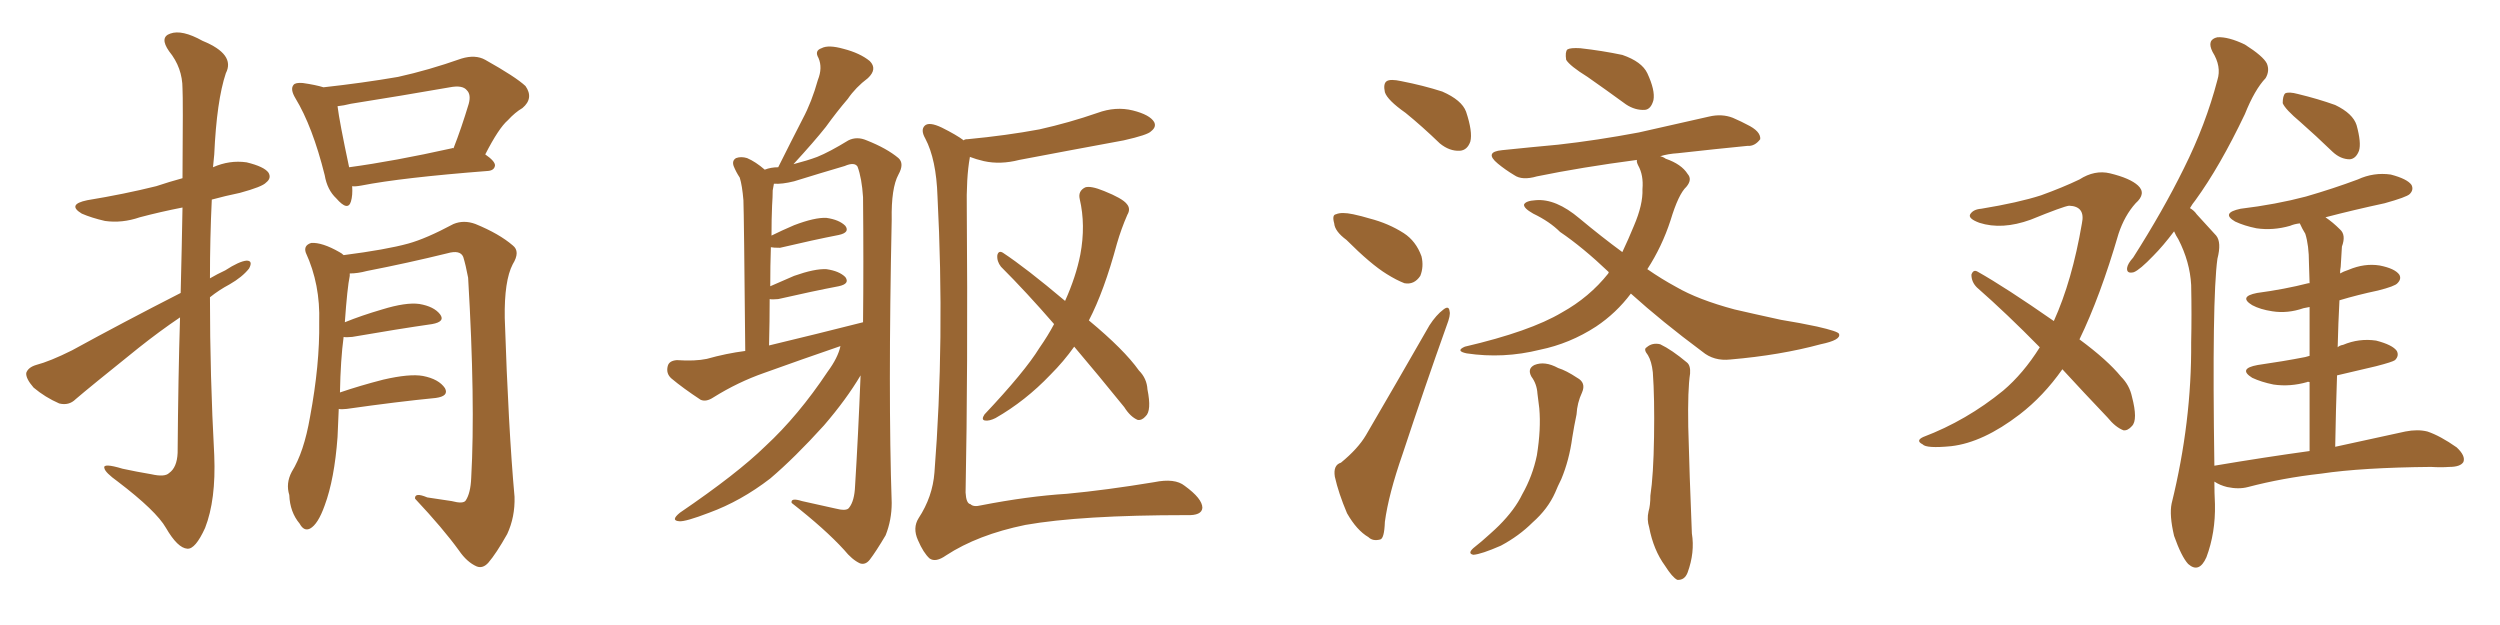<svg xmlns="http://www.w3.org/2000/svg" xmlns:xlink="http://www.w3.org/1999/xlink" width="600" height="150"><path fill="#996633" padding="10" d="M43.36 70.31L43.36 70.31Q43.65 58.59 43.80 49.80L43.80 49.80Q38.53 50.83 33.54 52.15L33.54 52.15Q29.30 53.61 25.20 53.03L25.20 53.03Q21.97 52.29 19.63 51.27L19.63 51.27Q15.97 49.07 20.95 48.05L20.95 48.05Q29.88 46.58 37.50 44.68L37.50 44.68Q40.58 43.65 43.80 42.77L43.80 42.77Q43.95 23.58 43.80 21.24L43.80 21.24Q43.80 16.26 40.58 12.30L40.58 12.30Q38.23 8.94 40.87 8.06L40.87 8.06Q43.65 7.03 48.63 9.81L48.63 9.81Q56.54 13.04 54.20 17.58L54.20 17.58Q52.00 24.17 51.42 37.06L51.42 37.06Q51.27 38.67 51.12 40.14L51.12 40.14Q55.08 38.38 59.18 38.96L59.18 38.96Q63.43 39.99 64.45 41.46L64.45 41.46Q65.19 42.77 63.87 43.80L63.87 43.80Q62.99 44.82 57.57 46.29L57.57 46.29Q54.05 47.02 50.83 47.90L50.83 47.90Q50.39 57.13 50.39 66.80L50.39 66.80Q52.15 65.77 54.05 64.89L54.05 64.89Q57.42 62.70 59.18 62.55L59.18 62.55Q60.79 62.55 59.77 64.45L59.77 64.45Q58.15 66.50 55.08 68.26L55.08 68.26Q52.59 69.58 50.39 71.34L50.39 71.34Q50.39 90.23 51.42 109.28L51.42 109.28Q51.86 119.97 49.22 126.71L49.22 126.71Q46.88 131.84 44.97 131.69L44.97 131.69Q42.63 131.54 39.84 126.71L39.84 126.71Q37.50 122.61 28.27 115.58L28.27 115.58Q25.20 113.38 25.05 112.35L25.05 112.35Q24.61 111.04 29.44 112.50L29.44 112.50Q32.81 113.23 36.33 113.82L36.33 113.82Q39.55 114.55 40.58 113.53L40.58 113.53Q42.48 112.21 42.63 108.69L42.63 108.69Q42.77 90.38 43.21 76.17L43.21 76.17Q38.23 79.54 33.25 83.50L33.25 83.50Q21.39 93.02 18.16 95.80L18.16 95.80Q16.55 97.41 14.21 96.83L14.21 96.83Q10.84 95.36 8.06 93.02L8.06 93.02Q6.15 90.82 6.30 89.50L6.30 89.50Q6.74 88.18 8.64 87.60L8.64 87.60Q12.01 86.72 17.29 84.08L17.29 84.08Q29.59 77.34 43.36 70.31ZM84.52 44.68L84.52 44.68Q84.67 46.88 84.23 48.34L84.23 48.34Q83.50 50.83 80.71 47.61L80.71 47.61Q78.52 45.56 77.93 42.04L77.93 42.04Q75 30.32 70.90 23.58L70.90 23.58Q69.58 21.39 70.46 20.36L70.46 20.36Q70.90 19.78 72.66 19.92L72.66 19.92Q75.73 20.36 77.64 20.95L77.64 20.95Q87.01 19.92 95.51 18.46L95.51 18.46Q102.83 16.85 110.74 14.06L110.74 14.06Q114.11 13.04 116.46 14.36L116.46 14.36Q123.78 18.46 126.12 20.65L126.12 20.65Q128.17 23.58 125.39 25.93L125.39 25.93Q123.63 26.95 121.88 28.86L121.88 28.86Q119.68 30.76 116.46 37.06L116.46 37.06Q118.80 38.67 118.80 39.70L118.80 39.70Q118.65 40.87 117.19 41.02L117.19 41.02Q96.39 42.63 86.72 44.53L86.72 44.53Q85.11 44.82 84.52 44.68ZM108.40 35.60L108.40 35.60Q108.69 35.45 108.84 35.60L108.84 35.60Q110.74 30.76 112.50 24.90L112.50 24.90Q113.09 22.71 112.06 21.68L112.06 21.68Q111.04 20.36 107.96 20.95L107.96 20.95Q96.24 23.00 84.23 24.90L84.23 24.90Q82.47 25.34 81.01 25.49L81.01 25.49Q81.45 29.15 83.79 40.14L83.79 40.14Q94.63 38.67 108.40 35.60ZM81.30 98.14L81.30 98.14L81.30 98.14Q81.15 101.22 81.01 104.88L81.01 104.88Q80.27 114.99 77.93 121.29L77.93 121.29Q76.32 125.83 74.41 126.86L74.41 126.86Q72.95 127.59 71.92 125.68L71.92 125.68Q69.58 122.90 69.43 118.80L69.43 118.80Q68.55 116.02 70.02 113.23L70.02 113.23Q72.95 108.54 74.41 100.05L74.41 100.05Q76.76 87.45 76.61 77.34L76.61 77.34Q76.90 68.26 73.39 60.64L73.39 60.64Q72.80 58.89 74.71 58.30L74.71 58.30Q77.34 58.15 81.45 60.50L81.45 60.50Q82.03 60.79 82.47 61.23L82.47 61.23Q92.72 59.91 98.00 58.45L98.00 58.45Q102.25 57.28 108.84 53.76L108.84 53.76Q111.33 52.73 114.11 53.76L114.11 53.76Q119.82 56.10 123.05 58.89L123.05 58.89Q124.95 60.35 123.05 63.43L123.05 63.43Q121.00 67.38 121.14 76.32L121.14 76.32Q122.02 102.98 123.49 119.24L123.49 119.24Q123.63 124.07 121.73 128.17L121.73 128.17Q119.09 132.86 117.19 135.06L117.19 135.06Q115.87 136.52 114.40 135.94L114.40 135.94Q112.06 134.91 110.16 132.13L110.16 132.13Q106.35 126.86 99.61 119.68L99.61 119.68Q99.46 118.07 102.54 119.38L102.54 119.38Q105.62 119.82 108.40 120.26L108.40 120.26Q111.18 121.00 111.77 120.12L111.77 120.12Q112.94 118.36 113.09 114.70L113.09 114.70Q114.11 96.53 112.35 66.65L112.35 66.65Q111.77 63.57 111.18 61.67L111.18 61.67Q110.45 59.91 107.37 60.79L107.37 60.79Q97.85 63.13 88.04 65.04L88.04 65.04Q85.84 65.63 83.94 65.63L83.94 65.63Q83.94 65.77 83.94 66.21L83.94 66.21Q83.35 68.99 82.76 77.34L82.76 77.34Q86.72 75.73 91.70 74.27L91.70 74.27Q97.41 72.51 100.63 72.95L100.63 72.95Q104.15 73.54 105.62 75.44L105.62 75.44Q106.93 77.20 103.71 77.78L103.71 77.78Q95.51 78.96 84.52 80.86L84.52 80.86Q82.91 81.01 82.47 80.86L82.47 80.86Q81.74 86.28 81.59 94.19L81.59 94.19Q86.28 92.58 91.99 91.11L91.99 91.11Q98.29 89.65 101.51 90.23L101.51 90.23Q105.32 90.97 106.79 93.16L106.79 93.16Q107.81 95.07 104.59 95.51L104.59 95.51Q95.51 96.39 83.20 98.14L83.20 98.14Q81.88 98.29 81.30 98.14ZM201.71 83.06L201.71 83.06Q192.33 86.28 183.40 89.50L183.40 89.50Q177.10 91.70 171.24 95.36L171.24 95.36Q169.48 96.53 168.16 95.95L168.16 95.95Q163.92 93.16 161.13 90.82L161.13 90.82Q159.81 89.65 160.25 87.89L160.25 87.89Q160.55 86.57 162.45 86.43L162.45 86.43Q166.85 86.72 169.63 86.13L169.63 86.13Q174.32 84.81 178.86 84.23L178.86 84.23Q178.56 51.71 178.42 48.05L178.42 48.05Q178.13 44.53 177.54 42.63L177.54 42.63Q176.66 41.31 176.07 39.84L176.07 39.84Q175.63 38.53 176.66 37.94L176.66 37.94Q177.83 37.50 179.30 37.94L179.30 37.94Q181.35 38.82 183.54 40.72L183.54 40.72Q185.01 40.14 186.77 40.14L186.77 40.14Q189.84 33.98 192.63 28.56L192.63 28.56Q194.82 24.46 196.29 19.19L196.29 19.19Q197.46 16.26 196.44 13.92L196.44 13.92Q195.41 12.16 197.17 11.57L197.17 11.57Q198.78 10.69 202.44 11.72L202.44 11.72Q206.40 12.74 208.74 14.65L208.74 14.65Q210.64 16.55 208.30 18.75L208.30 18.75Q205.37 20.95 203.47 23.73L203.47 23.73Q200.83 26.81 198.19 30.47L198.19 30.47Q195.41 33.98 190.43 39.40L190.43 39.40Q193.80 38.53 196.14 37.65L196.14 37.65Q199.07 36.47 203.61 33.69L203.61 33.69Q205.66 32.67 208.01 33.69L208.01 33.69Q212.84 35.60 215.63 37.94L215.63 37.94Q217.09 39.26 215.63 41.89L215.63 41.89Q213.87 45.12 214.01 52.73L214.01 52.73Q213.13 94.78 214.01 120.70L214.01 120.70Q214.01 124.80 212.55 128.47L212.55 128.47Q210.21 132.42 208.74 134.33L208.74 134.33Q207.71 135.64 206.40 135.21L206.40 135.21Q204.49 134.33 202.59 131.98L202.59 131.98Q198.05 127.00 189.99 120.70L189.99 120.70Q189.70 119.38 192.48 120.26L192.48 120.26Q196.44 121.14 200.39 122.02L200.39 122.02Q203.17 122.75 203.76 121.88L203.76 121.88Q205.08 120.26 205.22 116.60L205.22 116.60Q205.96 104.74 206.54 90.09L206.54 90.09Q203.17 95.80 197.75 102.10L197.75 102.10Q190.72 109.86 184.86 114.84L184.86 114.84Q177.83 120.26 170.21 123.05L170.21 123.05Q164.50 125.24 163.04 125.10L163.04 125.10Q160.84 124.95 163.18 123.05L163.18 123.05Q176.95 113.67 183.69 107.08L183.69 107.08Q191.60 99.76 198.63 89.21L198.63 89.21Q201.12 85.84 201.71 83.06ZM184.57 82.91L184.57 82.91Q196.14 80.13 207.13 77.34L207.13 77.34Q207.28 63.28 207.13 47.31L207.13 47.31Q206.84 42.77 205.81 39.99L205.81 39.99Q205.08 38.82 202.73 39.84L202.73 39.84Q196.73 41.60 190.58 43.51L190.58 43.51Q187.65 44.24 185.74 44.09L185.74 44.09Q185.60 44.68 185.45 45.70L185.45 45.70Q185.45 47.17 185.30 49.37L185.30 49.37Q185.16 52.59 185.16 56.54L185.16 56.54Q187.50 55.37 190.58 54.05L190.58 54.05Q195.56 52.15 198.34 52.29L198.34 52.29Q201.42 52.73 202.88 54.20L202.88 54.20Q204.05 55.81 201.27 56.40L201.27 56.40Q195.26 57.57 187.21 59.47L187.21 59.47Q185.60 59.47 185.01 59.33L185.01 59.33Q184.86 63.72 184.86 68.70L184.86 68.70Q187.50 67.53 190.58 66.21L190.58 66.21Q195.56 64.45 198.34 64.60L198.34 64.60Q201.42 65.04 202.88 66.50L202.88 66.50Q204.05 68.12 201.27 68.70L201.27 68.70Q195.12 69.87 186.77 71.78L186.77 71.78Q185.30 71.92 184.72 71.78L184.72 71.78Q184.72 77.05 184.57 82.91ZM231.30 33.69L231.30 33.69Q231.45 33.40 232.32 33.40L232.32 33.40Q241.55 32.52 249.46 31.05L249.46 31.05Q256.64 29.44 263.38 27.10L263.38 27.10Q267.77 25.49 271.88 26.51L271.88 26.51Q275.98 27.54 277.00 29.30L277.00 29.30Q277.59 30.47 276.27 31.49L276.27 31.49Q275.54 32.37 269.68 33.69L269.68 33.69Q256.93 36.04 244.63 38.38L244.63 38.38Q240.09 39.55 236.13 38.67L236.13 38.67Q234.23 38.23 232.76 37.65L232.76 37.65Q232.76 37.65 232.76 37.79L232.76 37.79Q231.88 42.63 232.03 50.54L232.03 50.54Q232.32 88.33 231.74 118.21L231.74 118.21Q231.88 120.85 232.91 121.00L232.91 121.00Q233.64 121.73 235.40 121.29L235.40 121.29Q246.68 119.09 256.05 118.51L256.05 118.51Q265.43 117.63 277.00 115.72L277.00 115.72Q281.98 114.70 284.33 116.60L284.33 116.60Q288.57 119.68 288.57 121.88L288.57 121.88Q288.43 123.78 284.77 123.63L284.77 123.63Q259.42 123.63 246.09 125.98L246.09 125.98Q234.67 128.32 227.05 133.30L227.05 133.30Q224.56 135.06 223.10 134.03L223.10 134.03Q221.63 132.71 220.31 129.64L220.31 129.64Q218.99 126.71 220.46 124.37L220.46 124.37Q223.83 119.24 224.27 113.38L224.27 113.38Q226.76 81.59 225 47.17L225 47.17Q224.71 38.23 222.07 33.25L222.07 33.25Q220.90 31.20 221.92 30.18L221.92 30.18Q222.95 29.15 226.03 30.62L226.03 30.62Q229.54 32.37 231.30 33.69ZM257.81 83.20L257.81 83.20L257.81 83.20Q255.32 86.72 252.10 89.94L252.10 89.94Q246.09 96.24 238.92 100.34L238.92 100.34Q237.45 101.07 236.43 100.93L236.43 100.93Q235.40 100.78 236.28 99.46L236.28 99.46Q245.95 89.21 249.46 83.50L249.46 83.50Q251.51 80.57 252.98 77.78L252.98 77.78Q246.39 70.17 240.23 64.01L240.23 64.01Q239.21 62.70 239.36 61.23L239.36 61.23Q239.65 60.06 240.67 60.64L240.67 60.64Q246.24 64.31 255.62 72.22L255.62 72.22Q258.25 66.36 259.28 61.08L259.28 61.08Q260.60 54.05 259.13 47.75L259.13 47.75Q258.69 45.85 260.45 44.97L260.45 44.97Q261.77 44.53 264.99 45.85L264.99 45.85Q269.38 47.61 270.41 48.93L270.41 48.93Q271.44 50.10 270.56 51.56L270.56 51.56Q269.09 54.93 268.07 58.45L268.07 58.45Q264.99 69.87 261.33 76.90L261.33 76.90Q269.82 83.94 273.34 88.92L273.34 88.92Q275.24 90.82 275.39 93.46L275.39 93.46Q276.42 98.58 274.95 99.90L274.95 99.90Q274.07 100.93 273.05 100.78L273.05 100.78Q271.29 100.05 269.82 97.71L269.82 97.71Q263.53 89.94 257.81 83.20ZM337.35 27.10L337.35 27.10Q332.96 24.02 332.37 22.12L332.37 22.12Q331.93 20.07 332.81 19.48L332.81 19.48Q333.69 18.90 336.33 19.48L336.33 19.48Q341.60 20.51 346.14 21.97L346.14 21.97Q350.83 24.02 351.86 26.81L351.86 26.81Q353.47 31.64 352.88 33.98L352.88 33.98Q352.15 36.04 350.39 36.18L350.39 36.18Q347.90 36.33 345.56 34.42L345.56 34.42Q341.31 30.32 337.35 27.10ZM323.14 57.57L323.14 57.57Q320.36 55.52 320.21 53.61L320.21 53.61Q319.63 51.56 320.65 51.42L320.65 51.42Q321.97 50.83 324.76 51.42L324.76 51.42Q326.81 51.86 328.71 52.44L328.71 52.44Q333.25 53.61 336.91 55.96L336.91 55.96Q339.84 57.86 341.16 61.52L341.16 61.52Q341.75 64.01 340.87 66.21L340.87 66.21Q339.40 68.41 337.06 67.97L337.06 67.97Q335.16 67.24 332.81 65.77L332.81 65.77Q329.00 63.43 323.14 57.57ZM321.83 111.04L321.83 111.04Q325.93 107.67 327.83 104.44L327.83 104.44Q335.01 92.14 343.07 78.08L343.07 78.08Q344.68 75.59 346.44 74.27L346.44 74.27Q347.75 73.24 347.90 74.71L347.90 74.71Q348.19 75.59 347.17 78.22L347.17 78.22Q342.04 92.58 336.62 108.98L336.62 108.98Q333.25 118.65 332.37 125.24L332.37 125.24Q332.23 129.35 331.20 129.49L331.20 129.49Q329.44 129.93 328.42 128.91L328.42 128.91Q325.63 127.29 323.29 123.19L323.29 123.19Q321.24 118.36 320.36 114.40L320.36 114.40Q319.92 111.62 321.83 111.04ZM367.53 90.38L367.53 90.38Q366.50 88.48 368.26 87.60L368.26 87.60Q370.75 86.57 373.97 88.33L373.97 88.33Q375.88 88.92 378.52 90.67L378.52 90.67Q380.71 91.85 379.69 94.19L379.69 94.19Q378.52 96.68 378.37 99.46L378.37 99.46Q377.78 102.25 377.34 105.03L377.34 105.03Q376.61 110.45 374.71 114.99L374.71 114.99Q373.83 116.75 373.24 118.21L373.24 118.21Q371.48 122.17 367.82 125.39L367.82 125.39Q364.60 128.61 360.21 130.96L360.21 130.96Q355.52 133.01 353.61 133.15L353.61 133.15Q352.15 132.86 353.61 131.54L353.61 131.54Q355.66 129.93 357.57 128.17L357.57 128.17Q358.89 127.00 359.77 126.12L359.77 126.12Q363.57 122.31 365.33 118.65L365.33 118.65Q367.82 114.26 368.85 109.28L368.85 109.28Q369.87 102.98 369.43 98.00L369.43 98.00Q369.14 95.95 368.99 94.48L368.99 94.48Q368.85 92.14 367.53 90.38ZM395.51 85.25L395.51 85.25Q394.34 83.79 395.21 83.35L395.21 83.35Q396.53 82.18 398.44 82.62L398.44 82.62Q401.22 83.94 404.88 87.01L404.88 87.01Q405.76 87.74 405.62 89.65L405.62 89.65Q405.03 93.46 405.18 102.39L405.18 102.39Q405.47 113.96 406.05 128.03L406.05 128.03Q406.79 132.57 405.03 137.40L405.03 137.40Q404.30 139.31 402.54 139.16L402.54 139.16Q401.37 138.57 399.61 135.79L399.61 135.79Q396.83 131.98 395.80 126.56L395.80 126.56Q395.21 124.66 395.65 122.75L395.65 122.75Q396.09 121.29 396.09 118.95L396.09 118.95Q396.83 114.11 396.97 104.88L396.97 104.88Q397.12 95.51 396.68 89.36L396.68 89.36Q396.39 86.72 395.51 85.25ZM381.01 18.46L381.01 18.46Q376.76 15.82 375.88 14.36L375.88 14.36Q375.59 12.45 376.17 11.87L376.17 11.87Q376.90 11.43 379.25 11.57L379.25 11.57Q384.52 12.16 389.36 13.18L389.36 13.18Q394.04 14.79 395.36 17.58L395.36 17.58Q397.27 21.68 396.83 24.02L396.83 24.02Q396.24 26.22 394.78 26.37L394.78 26.37Q392.43 26.51 390.23 25.05L390.23 25.05Q385.40 21.53 381.01 18.46ZM391.41 70.46L391.41 70.46L391.41 70.46Q387.89 75.15 383.06 78.37L383.06 78.37Q376.76 82.47 369.58 83.94L369.58 83.94Q360.79 86.13 352.00 84.81L352.00 84.81Q349.22 84.23 351.56 83.20L351.56 83.20Q367.24 79.54 374.85 75L374.85 75Q381.45 71.34 385.99 65.63L385.99 65.63Q385.99 65.48 386.13 65.33L386.13 65.33Q379.83 59.33 374.41 55.66L374.41 55.66Q371.92 53.17 367.97 51.27L367.97 51.27Q365.63 49.95 365.77 49.07L365.77 49.07Q366.21 48.19 368.55 48.05L368.55 48.05Q373.39 47.61 379.10 52.44L379.10 52.44Q384.38 56.84 389.36 60.50L389.36 60.50Q390.82 57.42 392.14 54.20L392.14 54.20Q394.34 49.07 394.19 45.41L394.19 45.41Q394.48 42.04 393.16 39.70L393.16 39.70Q392.72 38.82 392.87 38.38L392.87 38.38Q379.54 40.14 368.85 42.33L368.85 42.33Q365.33 43.36 363.43 42.04L363.43 42.04Q361.23 40.72 359.47 39.26L359.47 39.26Q356.10 36.47 360.50 36.04L360.50 36.04Q367.68 35.30 373.97 34.72L373.97 34.72Q383.20 33.69 393.31 31.79L393.31 31.79Q401.81 29.88 410.16 27.98L410.16 27.98Q413.23 27.25 415.87 28.27L415.87 28.27Q418.21 29.30 419.24 29.88L419.24 29.88Q422.61 31.49 422.46 33.40L422.46 33.40Q421.14 35.16 419.38 35.01L419.38 35.01Q411.91 35.74 402.69 36.77L402.69 36.77Q400.34 36.91 398.44 37.50L398.44 37.50Q399.17 37.65 399.76 38.09L399.76 38.09Q403.56 39.40 405.03 41.75L405.03 41.75Q406.20 43.07 404.74 44.82L404.74 44.82Q402.83 46.58 400.93 52.88L400.93 52.88Q398.88 59.18 395.36 64.60L395.36 64.60Q398.73 66.94 402.25 68.85L402.25 68.85Q407.52 71.92 416.31 74.27L416.31 74.27Q420.70 75.29 427.44 76.76L427.44 76.76Q431.98 77.49 436.08 78.37L436.08 78.37Q441.21 79.54 441.36 80.13L441.36 80.13Q441.94 81.59 436.96 82.62L436.96 82.62Q427.29 85.25 415.28 86.28L415.28 86.28Q411.33 86.72 408.54 84.38L408.54 84.38Q398.88 77.20 391.41 70.46ZM494.97 88.62L494.97 88.62Q490.43 95.07 484.72 99.46L484.72 99.46Q475.93 106.20 468.31 107.08L468.31 107.08Q462.30 107.67 461.43 106.64L461.43 106.64Q459.67 105.76 461.57 104.88L461.57 104.88Q471.97 100.93 480.76 93.75L480.76 93.75Q485.60 89.65 489.55 83.35L489.55 83.35Q481.64 75.29 474.46 68.99L474.46 68.99Q473.14 67.68 473.14 65.92L473.14 65.92Q473.58 64.60 474.61 65.19L474.61 65.19Q481.35 68.99 492.92 77.05L492.92 77.05Q497.31 67.38 499.66 53.61L499.66 53.61Q500.54 49.51 496.58 49.37L496.58 49.37Q495.26 49.51 487.35 52.73L487.35 52.73Q480.47 55.22 475.05 53.47L475.05 53.47Q472.27 52.44 472.85 51.42L472.85 51.42Q473.58 50.24 475.49 50.10L475.49 50.10Q484.42 48.63 489.84 46.88L489.84 46.88Q495.12 44.97 499.07 43.07L499.07 43.07Q502.73 40.72 506.40 41.60L506.40 41.60Q511.23 42.77 513.13 44.53L513.13 44.53Q515.19 46.44 512.55 48.78L512.55 48.78Q509.91 51.71 508.45 56.10L508.45 56.10Q504.05 71.19 499.07 81.45L499.07 81.45Q505.81 86.43 509.03 90.38L509.03 90.38Q511.08 92.43 511.67 95.21L511.67 95.21Q513.13 100.78 511.67 102.25L511.67 102.25Q510.64 103.42 509.62 103.27L509.62 103.27Q507.71 102.54 505.81 100.20L505.81 100.20Q499.95 94.04 494.97 88.62ZM552.10 29.30L552.10 29.30Q548.44 26.22 547.85 24.76L547.85 24.76Q547.85 23.00 548.44 22.41L548.44 22.41Q549.32 21.97 551.51 22.56L551.51 22.56Q556.35 23.73 560.45 25.20L560.45 25.20Q564.70 27.25 565.58 30.03L565.58 30.03Q566.75 34.28 566.16 36.18L566.16 36.18Q565.43 38.09 563.96 38.23L563.96 38.23Q561.77 38.23 559.86 36.47L559.86 36.47Q555.76 32.52 552.10 29.30ZM554.30 108.25L554.30 108.25L554.30 108.25Q554.30 98.88 554.30 91.70L554.30 91.70Q553.86 91.55 553.71 91.70L553.71 91.70Q549.61 92.87 545.65 92.29L545.65 92.29Q542.72 91.70 540.53 90.67L540.53 90.67Q537.01 88.48 541.85 87.60L541.85 87.60Q548.00 86.72 553.27 85.69L553.27 85.69Q553.71 85.55 554.30 85.40L554.30 85.40Q554.30 78.22 554.30 73.68L554.30 73.68Q553.42 73.83 552.83 73.97L552.83 73.97Q549.02 75.29 545.36 74.71L545.36 74.71Q542.43 74.27 540.53 73.24L540.53 73.24Q537.16 71.19 541.70 70.31L541.70 70.31Q548.29 69.43 554.00 67.97L554.00 67.97Q554.15 67.97 554.30 67.97L554.30 67.97Q554.15 64.16 554.15 63.13L554.15 63.13Q554.15 58.89 553.27 56.10L553.27 56.10Q552.54 54.93 551.95 53.61L551.95 53.61Q550.63 53.76 549.61 54.20L549.61 54.20Q545.51 55.37 541.55 54.79L541.55 54.79Q538.62 54.20 536.43 53.17L536.43 53.17Q532.91 51.12 537.74 50.10L537.74 50.10Q546.24 49.07 553.42 47.17L553.42 47.17Q560.01 45.26 565.87 43.07L565.87 43.07Q569.68 41.31 573.78 41.89L573.78 41.89Q577.73 42.92 578.76 44.38L578.76 44.38Q579.35 45.56 578.32 46.58L578.32 46.58Q577.59 47.31 572.31 48.78L572.31 48.78Q564.84 50.39 558.11 52.15L558.11 52.15Q559.86 53.32 561.62 55.08L561.62 55.08Q563.09 56.40 562.06 59.18L562.06 59.18Q561.91 61.23 561.77 64.01L561.77 64.01Q561.62 64.75 561.62 65.63L561.62 65.63Q562.35 65.19 563.67 64.75L563.67 64.75Q567.48 63.13 571.14 63.72L571.14 63.72Q574.80 64.45 575.83 65.92L575.83 65.92Q576.42 66.94 575.39 67.97L575.39 67.97Q574.80 68.70 570.70 69.73L570.70 69.73Q565.87 70.75 561.47 72.07L561.47 72.07Q561.18 77.49 561.04 83.35L561.04 83.35Q561.47 82.91 562.35 82.76L562.35 82.76Q566.16 81.15 570.26 81.74L570.26 81.74Q574.22 82.76 575.24 84.23L575.24 84.23Q575.83 85.40 574.80 86.43L574.80 86.43Q574.22 86.87 570.26 87.89L570.26 87.89Q565.43 89.06 560.89 90.09L560.89 90.09Q560.60 98.29 560.45 107.23L560.45 107.23Q570.70 105.03 577.29 103.56L577.29 103.56Q580.22 102.98 582.57 103.56L582.57 103.56Q585.64 104.59 589.60 107.37L589.60 107.37Q591.80 109.42 591.21 110.89L591.21 110.89Q590.48 112.06 587.84 112.06L587.84 112.06Q585.79 112.21 583.45 112.06L583.45 112.06Q566.89 112.21 557.08 113.67L557.08 113.67Q547.85 114.70 539.50 116.89L539.50 116.89Q537.30 117.48 534.52 116.89L534.52 116.89Q532.76 116.46 531.45 115.58L531.45 115.58Q531.45 118.21 531.59 121.00L531.59 121.00Q531.74 127.88 529.54 133.74L529.54 133.74Q527.78 137.70 525.15 135.35L525.15 135.35Q523.54 133.59 521.78 128.61L521.78 128.61Q520.61 123.63 521.19 120.85L521.19 120.85Q526.03 101.22 525.88 82.18L525.88 82.18Q526.03 75.59 525.88 68.41L525.88 68.41Q525.59 62.84 522.80 57.42L522.80 57.42Q522.22 56.54 521.78 55.52L521.78 55.52Q519.14 59.03 516.80 61.38L516.80 61.38Q513.57 64.75 512.11 65.33L512.11 65.33Q510.35 65.77 510.50 64.31L510.50 64.31Q510.64 63.28 511.96 61.82L511.96 61.82Q519.14 50.54 524.12 40.43L524.12 40.43Q529.39 29.88 532.18 19.19L532.18 19.19Q533.20 15.97 531.01 12.45L531.01 12.45Q529.54 9.52 532.18 8.94L532.18 8.94Q534.81 8.79 538.77 10.69L538.77 10.69Q543.16 13.48 544.04 15.23L544.04 15.23Q544.78 16.99 543.75 18.75L543.75 18.75Q541.11 21.53 538.77 27.39L538.77 27.39Q532.76 39.99 526.90 48.05L526.90 48.05Q526.17 48.93 525.59 49.95L525.59 49.95Q526.61 50.54 527.20 51.42L527.20 51.42Q529.10 53.47 531.88 56.54L531.88 56.54Q533.20 58.15 532.18 62.11L532.18 62.11Q530.86 71.63 531.45 111.77L531.45 111.77Q543.60 109.72 554.30 108.25Z"/></svg>